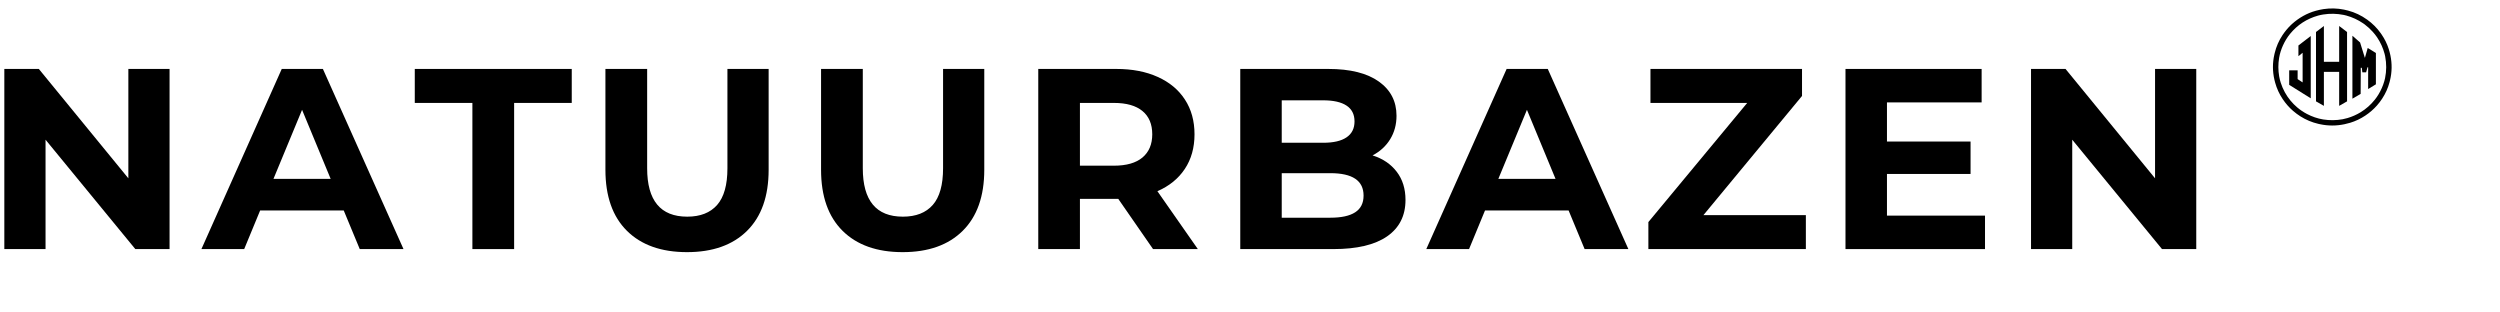 <svg xmlns="http://www.w3.org/2000/svg" xmlns:xlink="http://www.w3.org/1999/xlink" width="800" zoomAndPan="magnify" viewBox="0 0 600 75" height="100" preserveAspectRatio="xMidYMid meet" version="1.0"><defs><g/></defs><path fill="#000000" d="M 545.93 12.723 C 546.301 11.188 546.934 9.734 547.812 8.414 C 548.395 7.547 549.043 6.758 549.766 6.055 C 549.871 5.953 549.977 5.852 550.086 5.754 C 551.734 4.273 553.664 3.172 555.801 2.582 C 556.398 2.418 557.023 2.277 557.652 2.184 C 559.297 1.938 560.93 1.977 562.559 2.309 C 562.867 2.371 563.191 2.449 563.535 2.539 C 565.18 2.973 566.711 3.699 568.133 4.723 C 569.395 5.629 570.465 6.699 571.344 7.93 C 571.426 8.043 571.508 8.156 571.582 8.27 C 572.328 9.355 572.898 10.52 573.297 11.766 C 573.449 12.242 573.582 12.746 573.695 13.277 C 574.117 15.301 574.086 17.312 573.594 19.312 C 573.562 19.445 573.527 19.582 573.492 19.715 C 573.121 21.129 572.527 22.449 571.715 23.684 C 571.34 24.258 570.922 24.805 570.465 25.324 C 569.66 26.238 568.715 27.051 567.668 27.746 C 566.539 28.5 565.332 29.074 564.047 29.465 C 563.613 29.598 563.148 29.715 562.648 29.82 C 560.688 30.23 558.73 30.227 556.781 29.805 C 556.645 29.777 556.508 29.746 556.367 29.715 C 554.84 29.355 553.426 28.762 552.117 27.934 C 551.5 27.543 550.914 27.109 550.363 26.637 C 549.402 25.812 548.566 24.852 547.855 23.793 C 547.031 22.57 546.426 21.25 546.039 19.844 C 545.973 19.602 545.91 19.359 545.855 19.121 C 545.398 17.117 545.391 15.121 545.836 13.129 C 545.863 13 545.895 12.867 545.93 12.723 Z M 547.91 10.906 C 547.488 11.84 547.16 12.859 546.988 13.895 C 546.742 15.383 546.75 16.867 547.004 18.348 C 547.09 18.844 547.215 19.344 547.375 19.844 C 547.879 21.418 548.68 22.906 549.746 24.18 C 550.234 24.758 550.762 25.293 551.332 25.777 C 552.051 26.387 552.832 26.91 553.68 27.355 C 554.895 27.988 556.203 28.449 557.555 28.668 C 559.125 28.918 560.691 28.898 562.258 28.613 C 562.633 28.543 563.023 28.449 563.418 28.328 C 564.512 28.004 565.539 27.547 566.508 26.965 C 567.844 26.164 569.016 25.113 569.98 23.898 C 570.289 23.512 570.574 23.094 570.844 22.652 C 571.449 21.652 571.914 20.594 572.234 19.477 C 572.305 19.242 572.363 19.004 572.414 18.762 C 572.773 17.016 572.781 15.266 572.438 13.512 C 572.398 13.305 572.355 13.113 572.305 12.93 C 571.926 11.5 571.32 10.172 570.492 8.945 C 570.195 8.508 569.852 8.074 569.469 7.645 C 568.879 6.984 568.227 6.391 567.516 5.855 C 567.402 5.77 567.289 5.688 567.168 5.609 C 565.922 4.754 564.559 4.125 563.086 3.723 C 562.883 3.668 562.676 3.621 562.473 3.578 C 560.844 3.254 559.211 3.219 557.57 3.48 C 557.117 3.551 556.703 3.641 556.328 3.746 C 553.613 4.512 551.379 5.973 549.617 8.125 C 548.934 8.961 548.363 9.906 547.91 10.906 Z M 547.91 10.906 " fill-opacity="1" fill-rule="nonzero"/><path fill="#000000" d="M 557.742 17.246 C 557.734 17.25 557.734 17.254 557.734 17.262 C 557.734 19.965 557.734 22.672 557.734 25.383 C 557.734 25.402 557.727 25.406 557.711 25.395 L 555.855 24.336 C 555.848 24.328 555.84 24.32 555.84 24.312 L 555.84 7.691 C 555.84 7.68 555.844 7.672 555.852 7.668 L 557.711 6.258 C 557.715 6.254 557.719 6.25 557.727 6.254 C 557.73 6.258 557.734 6.262 557.734 6.27 L 557.734 14.816 C 557.734 14.832 557.742 14.84 557.754 14.84 L 561.387 14.832 C 561.395 14.832 561.398 14.828 561.398 14.82 L 561.398 6.27 C 561.398 6.262 561.402 6.258 561.406 6.254 C 561.414 6.254 561.418 6.254 561.426 6.258 L 563.277 7.668 C 563.289 7.676 563.293 7.684 563.293 7.695 L 563.297 24.312 C 563.297 24.32 563.293 24.324 563.289 24.328 C 562.676 24.68 562.055 25.035 561.426 25.395 C 561.418 25.398 561.414 25.398 561.406 25.398 C 561.402 25.395 561.398 25.391 561.398 25.387 L 561.398 17.262 C 561.398 17.25 561.391 17.242 561.379 17.242 L 557.75 17.242 C 557.746 17.242 557.742 17.242 557.742 17.246 Z M 557.742 17.246 " fill-opacity="1" fill-rule="nonzero"/><path fill="#000000" d="M 566.82 16.273 L 566.602 16.27 C 566.59 16.27 566.586 16.273 566.586 16.285 L 566.555 22.52 C 566.555 22.527 566.555 22.535 566.547 22.535 C 565.902 22.914 565.254 23.293 564.605 23.672 C 564.598 23.676 564.594 23.676 564.586 23.672 C 564.582 23.668 564.578 23.664 564.578 23.656 C 564.578 18.641 564.578 13.625 564.578 8.613 C 564.578 8.609 564.582 8.605 564.582 8.605 C 564.582 8.598 564.586 8.598 564.59 8.594 C 564.598 8.594 564.602 8.594 564.605 8.598 L 566.41 10.184 C 566.418 10.191 566.422 10.199 566.426 10.207 L 567.559 13.855 C 567.562 13.863 567.57 13.867 567.578 13.863 C 567.582 13.863 567.586 13.859 567.59 13.852 C 567.809 13.074 568.027 12.301 568.246 11.531 C 568.25 11.516 568.258 11.516 568.273 11.523 L 570.203 12.711 C 570.211 12.719 570.215 12.723 570.215 12.73 L 570.215 20.23 C 570.215 20.234 570.211 20.238 570.207 20.238 C 569.602 20.609 568.992 20.984 568.383 21.355 C 568.379 21.359 568.375 21.359 568.371 21.359 C 568.363 21.359 568.355 21.352 568.355 21.344 L 568.355 16.156 C 568.355 16.148 568.352 16.141 568.34 16.141 L 568.211 16.145 C 568.203 16.145 568.195 16.148 568.195 16.156 L 567.875 17.34 C 567.875 17.348 567.867 17.352 567.863 17.352 L 566.992 17.352 C 566.973 17.352 566.965 17.344 566.961 17.324 L 566.836 16.285 C 566.832 16.277 566.828 16.273 566.82 16.273 Z M 566.82 16.273 " fill-opacity="1" fill-rule="nonzero"/><path fill="#000000" d="M 551.438 18.992 C 551.832 19.254 552.219 19.512 552.598 19.762 C 552.602 19.762 552.605 19.766 552.613 19.766 C 552.625 19.77 552.629 19.762 552.629 19.75 C 552.629 17.395 552.629 15.043 552.629 12.691 C 552.629 12.688 552.629 12.684 552.621 12.684 C 552.617 12.68 552.609 12.68 552.602 12.684 C 552.293 12.938 551.977 13.195 551.652 13.461 C 551.648 13.465 551.641 13.469 551.637 13.469 C 551.625 13.473 551.621 13.469 551.621 13.457 L 551.621 10.926 C 551.621 10.922 551.625 10.914 551.629 10.91 L 554.547 8.668 C 554.559 8.656 554.57 8.66 554.574 8.676 C 554.574 8.684 554.578 8.688 554.578 8.695 C 554.574 13.656 554.574 18.613 554.578 23.562 C 554.578 23.57 554.57 23.578 554.562 23.578 C 554.559 23.582 554.555 23.578 554.551 23.578 C 552.836 22.508 551.125 21.438 549.414 20.367 C 549.41 20.367 549.406 20.363 549.406 20.355 L 549.406 16.906 C 549.406 16.891 549.414 16.883 549.43 16.883 L 551.41 16.883 C 551.422 16.883 551.43 16.891 551.43 16.898 L 551.43 18.977 C 551.43 18.984 551.43 18.988 551.438 18.992 Z M 551.438 18.992 " fill-opacity="1" fill-rule="nonzero"/><g fill="#000000" fill-opacity="1"><g transform="translate(-4.086, 59.78)"><g><path d="M 44.781 -43.234 L 44.781 0 L 36.562 0 L 15.016 -26.25 L 15.016 0 L 5.125 0 L 5.125 -43.234 L 13.406 -43.234 L 34.891 -16.984 L 34.891 -43.234 Z M 44.781 -43.234 "/></g></g></g><g fill="#000000" fill-opacity="1"><g transform="translate(48.902, 59.78)"><g><path d="M 33.594 -9.266 L 13.531 -9.266 L 9.703 0 L -0.562 0 L 18.719 -43.234 L 28.594 -43.234 L 47.938 0 L 37.438 0 Z M 30.453 -16.859 L 23.594 -33.422 L 16.734 -16.859 Z M 30.453 -16.859 "/></g></g></g><g fill="#000000" fill-opacity="1"><g transform="translate(99.297, 59.78)"><g><path d="M 14.078 -35.078 L 0.25 -35.078 L 0.25 -43.234 L 37.922 -43.234 L 37.922 -35.078 L 24.094 -35.078 L 24.094 0 L 14.078 0 Z M 14.078 -35.078 "/></g></g></g><g fill="#000000" fill-opacity="1"><g transform="translate(140.551, 59.78)"><g><path d="M 24.328 0.734 C 18.16 0.734 13.352 -0.973 9.906 -4.391 C 6.469 -7.805 4.75 -12.688 4.75 -19.031 L 4.75 -43.234 L 14.766 -43.234 L 14.766 -19.391 C 14.766 -11.648 17.973 -7.781 24.391 -7.781 C 27.523 -7.781 29.914 -8.719 31.562 -10.594 C 33.207 -12.469 34.031 -15.398 34.031 -19.391 L 34.031 -43.234 L 43.922 -43.234 L 43.922 -19.031 C 43.922 -12.688 42.195 -7.805 38.75 -4.391 C 35.312 -0.973 30.504 0.734 24.328 0.734 Z M 24.328 0.734 "/></g></g></g><g fill="#000000" fill-opacity="1"><g transform="translate(192.305, 59.78)"><g><path d="M 24.328 0.734 C 18.16 0.734 13.352 -0.973 9.906 -4.391 C 6.469 -7.805 4.75 -12.688 4.75 -19.031 L 4.75 -43.234 L 14.766 -43.234 L 14.766 -19.391 C 14.766 -11.648 17.973 -7.781 24.391 -7.781 C 27.523 -7.781 29.914 -8.719 31.562 -10.594 C 33.207 -12.469 34.031 -15.398 34.031 -19.391 L 34.031 -43.234 L 43.922 -43.234 L 43.922 -19.031 C 43.922 -12.688 42.195 -7.805 38.75 -4.391 C 35.312 -0.973 30.504 0.734 24.328 0.734 Z M 24.328 0.734 "/></g></g></g><g fill="#000000" fill-opacity="1"><g transform="translate(244.058, 59.78)"><g><path d="M 32.672 0 L 24.328 -12.047 L 15.125 -12.047 L 15.125 0 L 5.125 0 L 5.125 -43.234 L 23.844 -43.234 C 27.664 -43.234 30.988 -42.594 33.812 -41.312 C 36.633 -40.039 38.805 -38.227 40.328 -35.875 C 41.859 -33.531 42.625 -30.754 42.625 -27.547 C 42.625 -24.336 41.848 -21.566 40.297 -19.234 C 38.754 -16.91 36.562 -15.129 33.719 -13.891 L 43.422 0 Z M 32.484 -27.547 C 32.484 -29.973 31.703 -31.832 30.141 -33.125 C 28.578 -34.426 26.289 -35.078 23.281 -35.078 L 15.125 -35.078 L 15.125 -20.016 L 23.281 -20.016 C 26.289 -20.016 28.578 -20.672 30.141 -21.984 C 31.703 -23.305 32.484 -25.16 32.484 -27.547 Z M 32.484 -27.547 "/></g></g></g><g fill="#000000" fill-opacity="1"><g transform="translate(292.538, 59.78)"><g><path d="M 36.875 -22.484 C 39.344 -21.703 41.273 -20.395 42.672 -18.562 C 44.078 -16.727 44.781 -14.473 44.781 -11.797 C 44.781 -8.004 43.305 -5.086 40.359 -3.047 C 37.422 -1.016 33.129 0 27.484 0 L 5.125 0 L 5.125 -43.234 L 26.25 -43.234 C 31.52 -43.234 35.566 -42.223 38.391 -40.203 C 41.211 -38.191 42.625 -35.457 42.625 -32 C 42.625 -29.895 42.117 -28.02 41.109 -26.375 C 40.098 -24.727 38.688 -23.43 36.875 -22.484 Z M 15.078 -35.703 L 15.078 -25.516 L 25.016 -25.516 C 27.484 -25.516 29.352 -25.945 30.625 -26.812 C 31.906 -27.676 32.547 -28.953 32.547 -30.641 C 32.547 -32.328 31.906 -33.594 30.625 -34.438 C 29.352 -35.281 27.484 -35.703 25.016 -35.703 Z M 26.75 -7.531 C 29.383 -7.531 31.367 -7.961 32.703 -8.828 C 34.047 -9.691 34.719 -11.031 34.719 -12.844 C 34.719 -16.426 32.062 -18.219 26.75 -18.219 L 15.078 -18.219 L 15.078 -7.531 Z M 26.75 -7.531 "/></g></g></g><g fill="#000000" fill-opacity="1"><g transform="translate(342.871, 59.78)"><g><path d="M 33.594 -9.266 L 13.531 -9.266 L 9.703 0 L -0.562 0 L 18.719 -43.234 L 28.594 -43.234 L 47.938 0 L 37.438 0 Z M 30.453 -16.859 L 23.594 -33.422 L 16.734 -16.859 Z M 30.453 -16.859 "/></g></g></g><g fill="#000000" fill-opacity="1"><g transform="translate(393.266, 59.78)"><g><path d="M 40.141 -8.156 L 40.141 0 L 2.344 0 L 2.344 -6.484 L 26.062 -35.078 L 2.844 -35.078 L 2.844 -43.234 L 39.219 -43.234 L 39.219 -36.75 L 15.562 -8.156 Z M 40.141 -8.156 "/></g></g></g><g fill="#000000" fill-opacity="1"><g transform="translate(437.793, 59.78)"><g><path d="M 38.609 -8.031 L 38.609 0 L 5.125 0 L 5.125 -43.234 L 37.797 -43.234 L 37.797 -35.203 L 15.078 -35.203 L 15.078 -25.812 L 35.141 -25.812 L 35.141 -18.031 L 15.078 -18.031 L 15.078 -8.031 Z M 38.609 -8.031 "/></g></g></g><g fill="#000000" fill-opacity="1"><g transform="translate(482.321, 59.78)"><g><path d="M 44.781 -43.234 L 44.781 0 L 36.562 0 L 15.016 -26.25 L 15.016 0 L 5.125 0 L 5.125 -43.234 L 13.406 -43.234 L 34.891 -16.984 L 34.891 -43.234 Z M 44.781 -43.234 "/></g></g></g></svg>